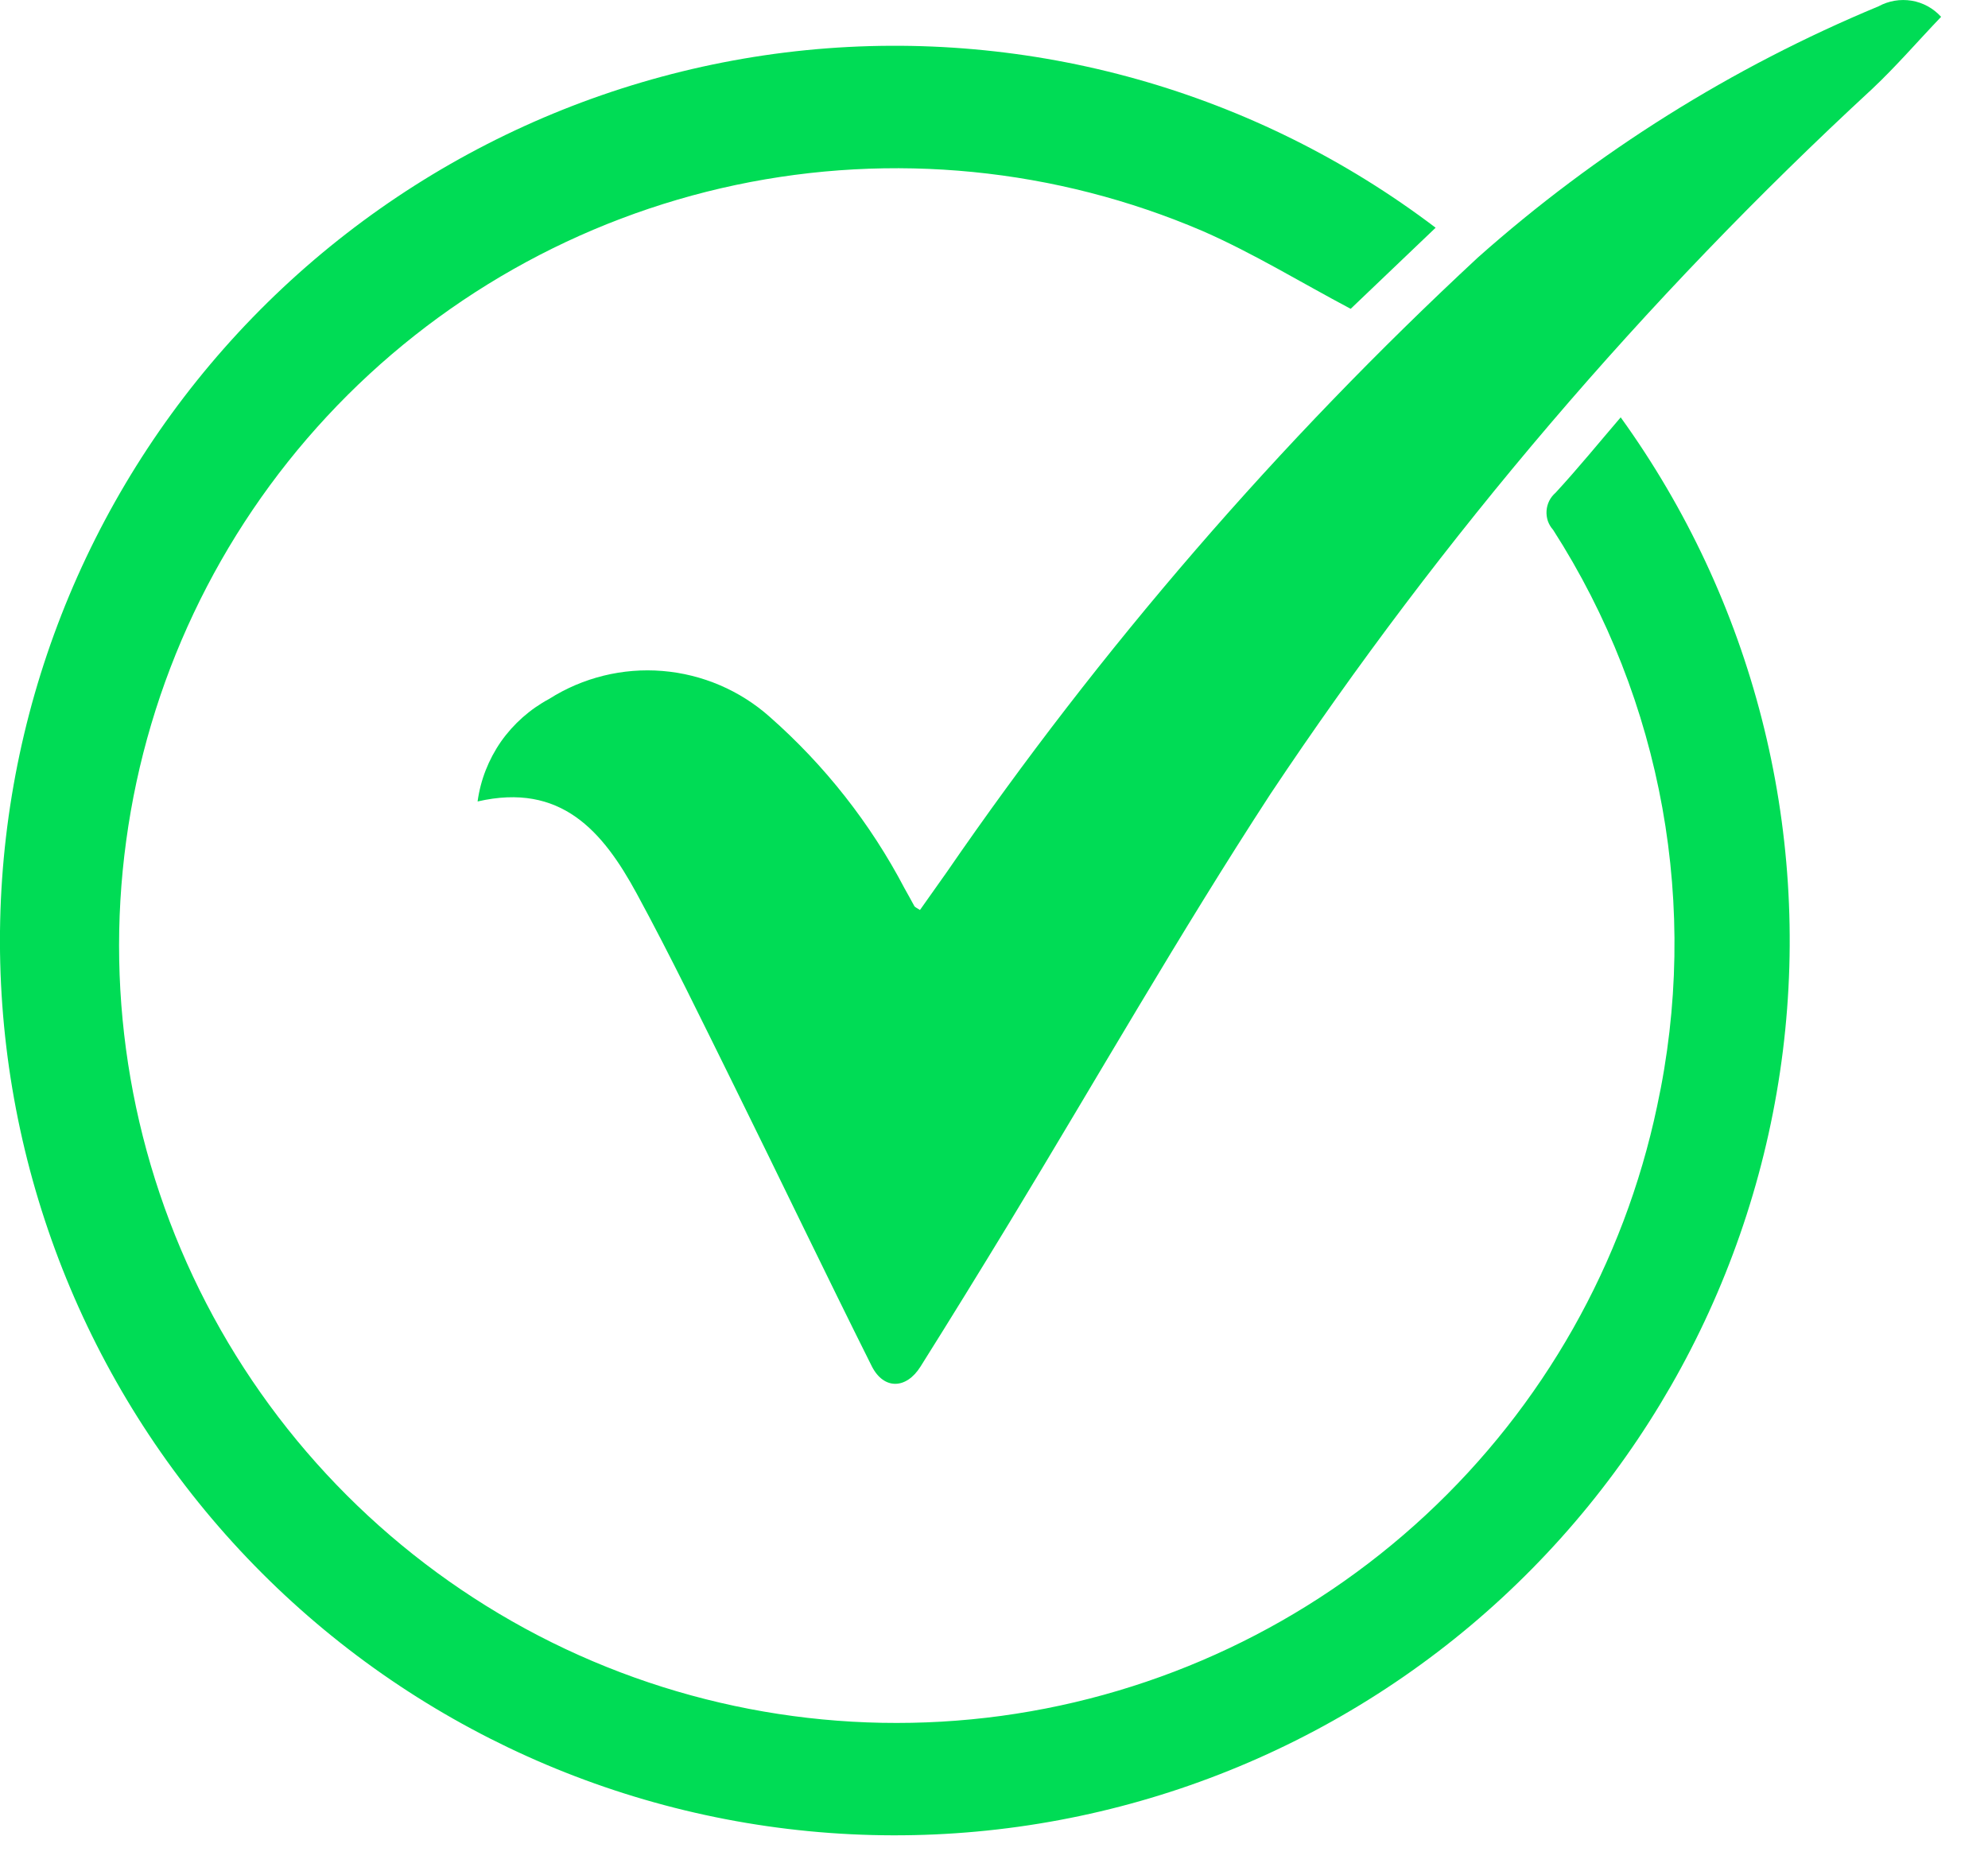 <svg width="17" height="16" viewBox="0 0 17 16" fill="none" xmlns="http://www.w3.org/2000/svg">
<path fill-rule="evenodd" clip-rule="evenodd" d="M12.276 1.948L11.55 2.641C11.127 2.417 10.72 2.167 10.287 1.977C9.028 1.437 7.632 1.299 6.291 1.582C4.95 1.866 3.729 2.557 2.796 3.561C1.863 4.565 1.263 5.833 1.079 7.191C0.894 8.549 1.134 9.931 1.765 11.148C2.396 12.364 3.388 13.356 4.605 13.988C5.821 14.619 7.203 14.858 8.561 14.674C9.92 14.489 11.188 13.889 12.191 12.957C13.196 12.024 13.887 10.803 14.17 9.462C14.538 7.765 14.219 5.992 13.281 4.531C13.261 4.509 13.246 4.483 13.236 4.455C13.227 4.427 13.223 4.398 13.225 4.368C13.227 4.338 13.235 4.31 13.248 4.283C13.261 4.257 13.28 4.233 13.302 4.214C13.494 4.006 13.673 3.786 13.859 3.569C14.989 5.136 15.484 7.071 15.246 8.987C15.007 10.904 14.053 12.659 12.575 13.902C11.097 15.144 9.203 15.781 7.275 15.686C5.346 15.591 3.525 14.77 2.176 13.388C0.827 12.006 0.051 10.165 0.002 8.235C-0.046 6.304 0.638 4.427 1.916 2.979C3.194 1.532 4.972 0.621 6.893 0.429C8.815 0.238 10.738 0.78 12.276 1.947V1.948Z" fill="#00DC55"/>
<path fill-rule="evenodd" clip-rule="evenodd" d="M4.084 6.854C4.109 6.67 4.178 6.495 4.284 6.342C4.391 6.19 4.532 6.065 4.696 5.977C4.984 5.794 5.325 5.71 5.665 5.738C6.006 5.766 6.328 5.904 6.583 6.131C7.053 6.545 7.444 7.042 7.735 7.597C7.764 7.647 7.79 7.697 7.819 7.749C7.824 7.758 7.838 7.763 7.867 7.782L8.097 7.457C9.413 5.544 10.936 3.782 12.638 2.202C13.652 1.301 14.81 0.575 16.064 0.054C16.15 0.007 16.25 -0.01 16.347 0.006C16.444 0.022 16.533 0.071 16.599 0.144C16.399 0.353 16.215 0.567 16.01 0.76C14.062 2.559 12.334 4.584 10.864 6.79C10.082 7.99 9.375 9.231 8.633 10.453C8.382 10.866 8.129 11.277 7.872 11.686C7.75 11.881 7.559 11.886 7.456 11.686C7.056 10.886 6.67 10.08 6.274 9.278C6.003 8.73 5.736 8.178 5.445 7.642C5.154 7.106 4.796 6.69 4.084 6.854Z" fill="#00DC55"/>
</svg>
